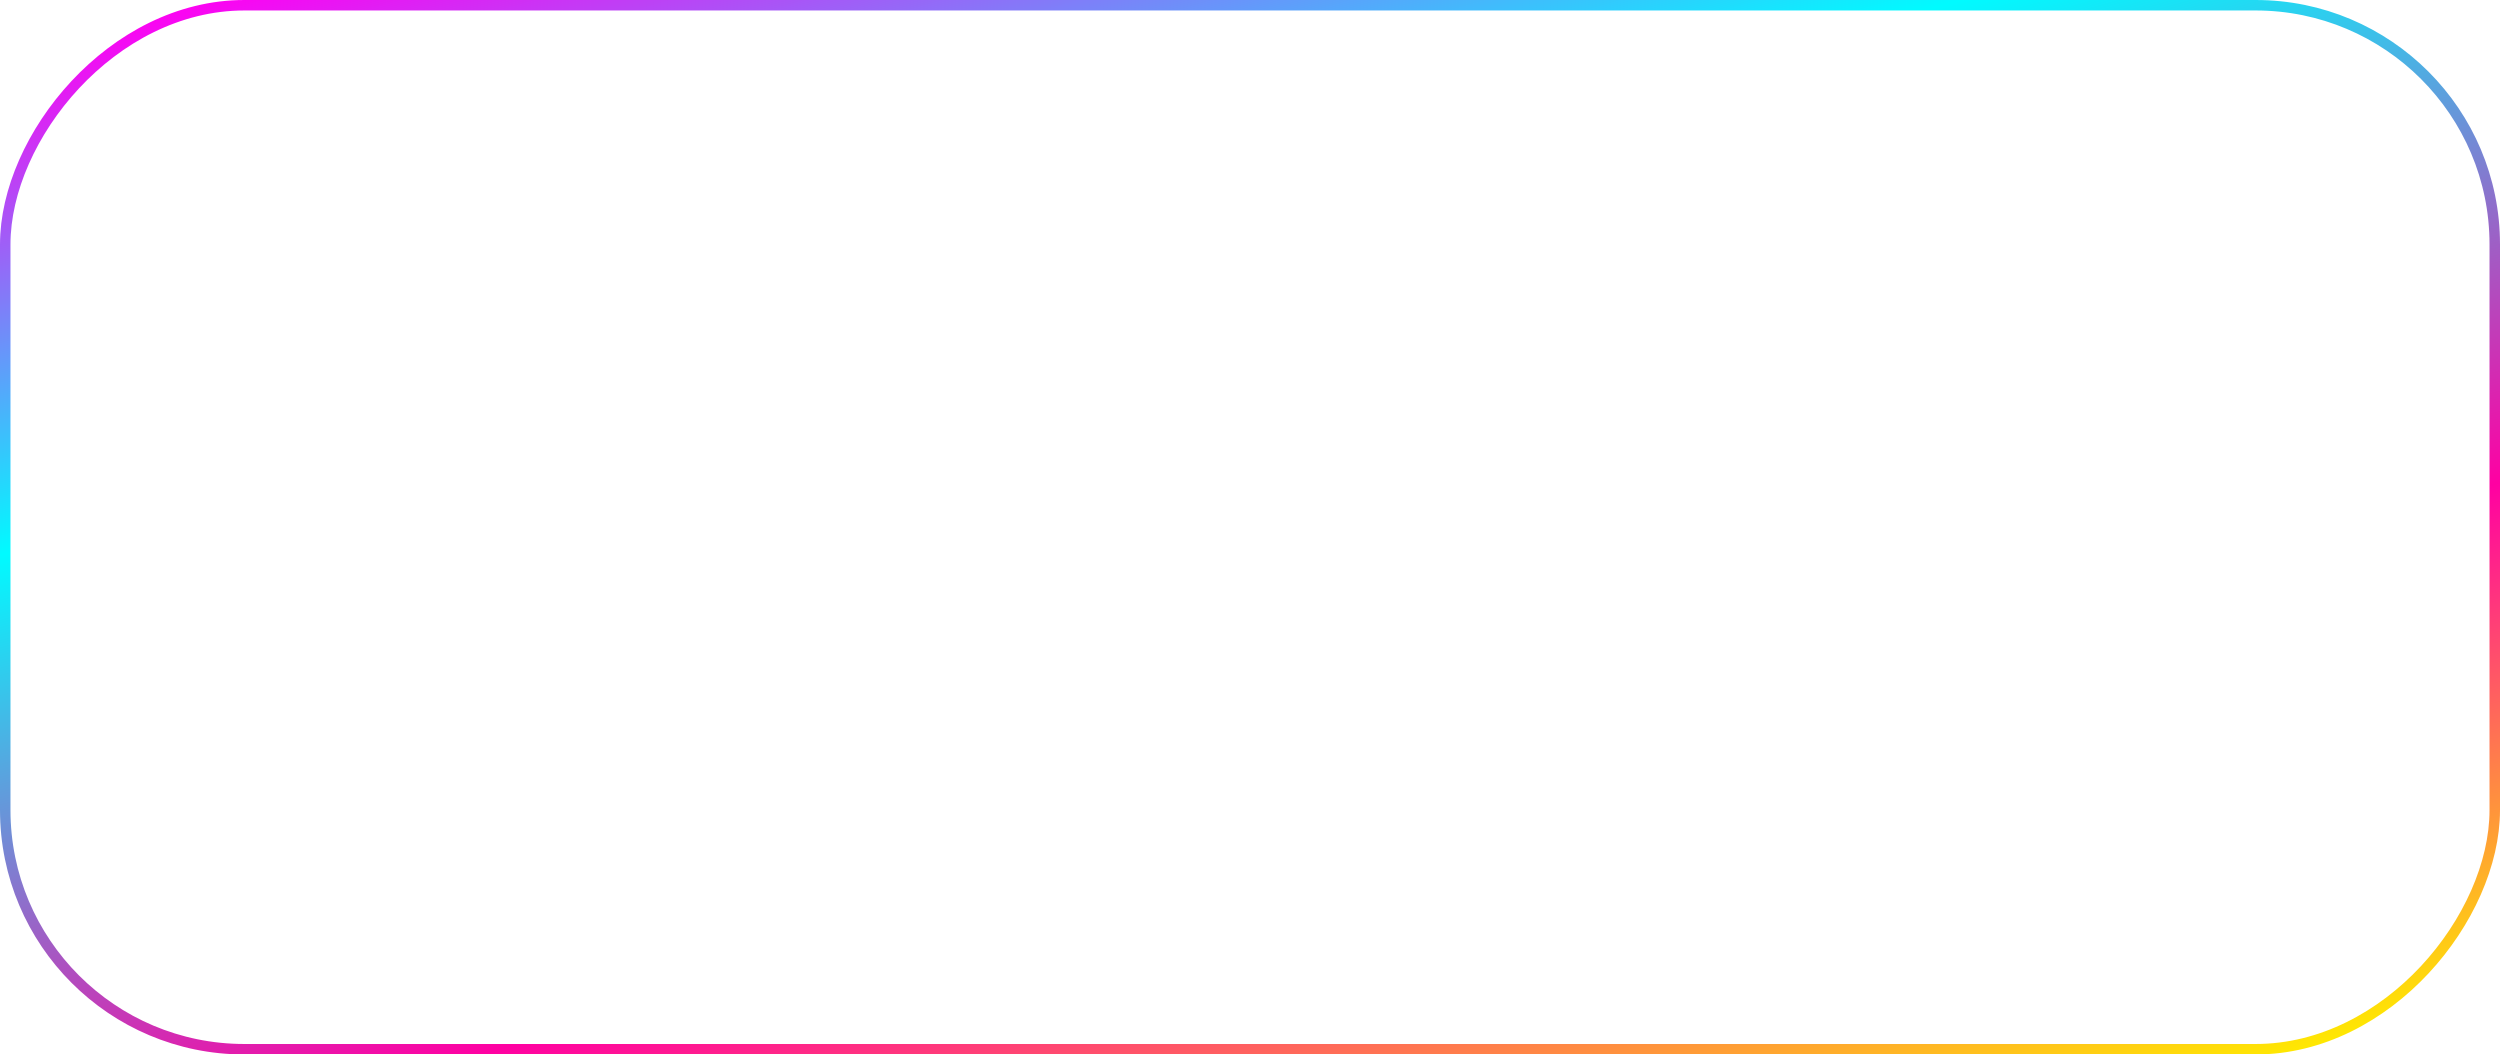 <?xml version="1.0" encoding="UTF-8"?> <svg xmlns="http://www.w3.org/2000/svg" width="358" height="151" viewBox="0 0 358 151" fill="none"><rect x="-0.75" y="0.75" width="356.5" height="149.5" rx="34.25" transform="matrix(-1 0 0 1 356.5 0)" stroke="url(#paint0_linear_24_432)" stroke-width="1.5"></rect><defs><linearGradient id="paint0_linear_24_432" x1="341.583" y1="3.662" x2="279.644" y2="222.442" gradientUnits="userSpaceOnUse"><stop stop-color="#FF00F2"></stop><stop offset="0.303" stop-color="#00FBFF"></stop><stop offset="0.688" stop-color="#FF00A2"></stop><stop offset="1" stop-color="#FFEA00"></stop></linearGradient></defs></svg> 
